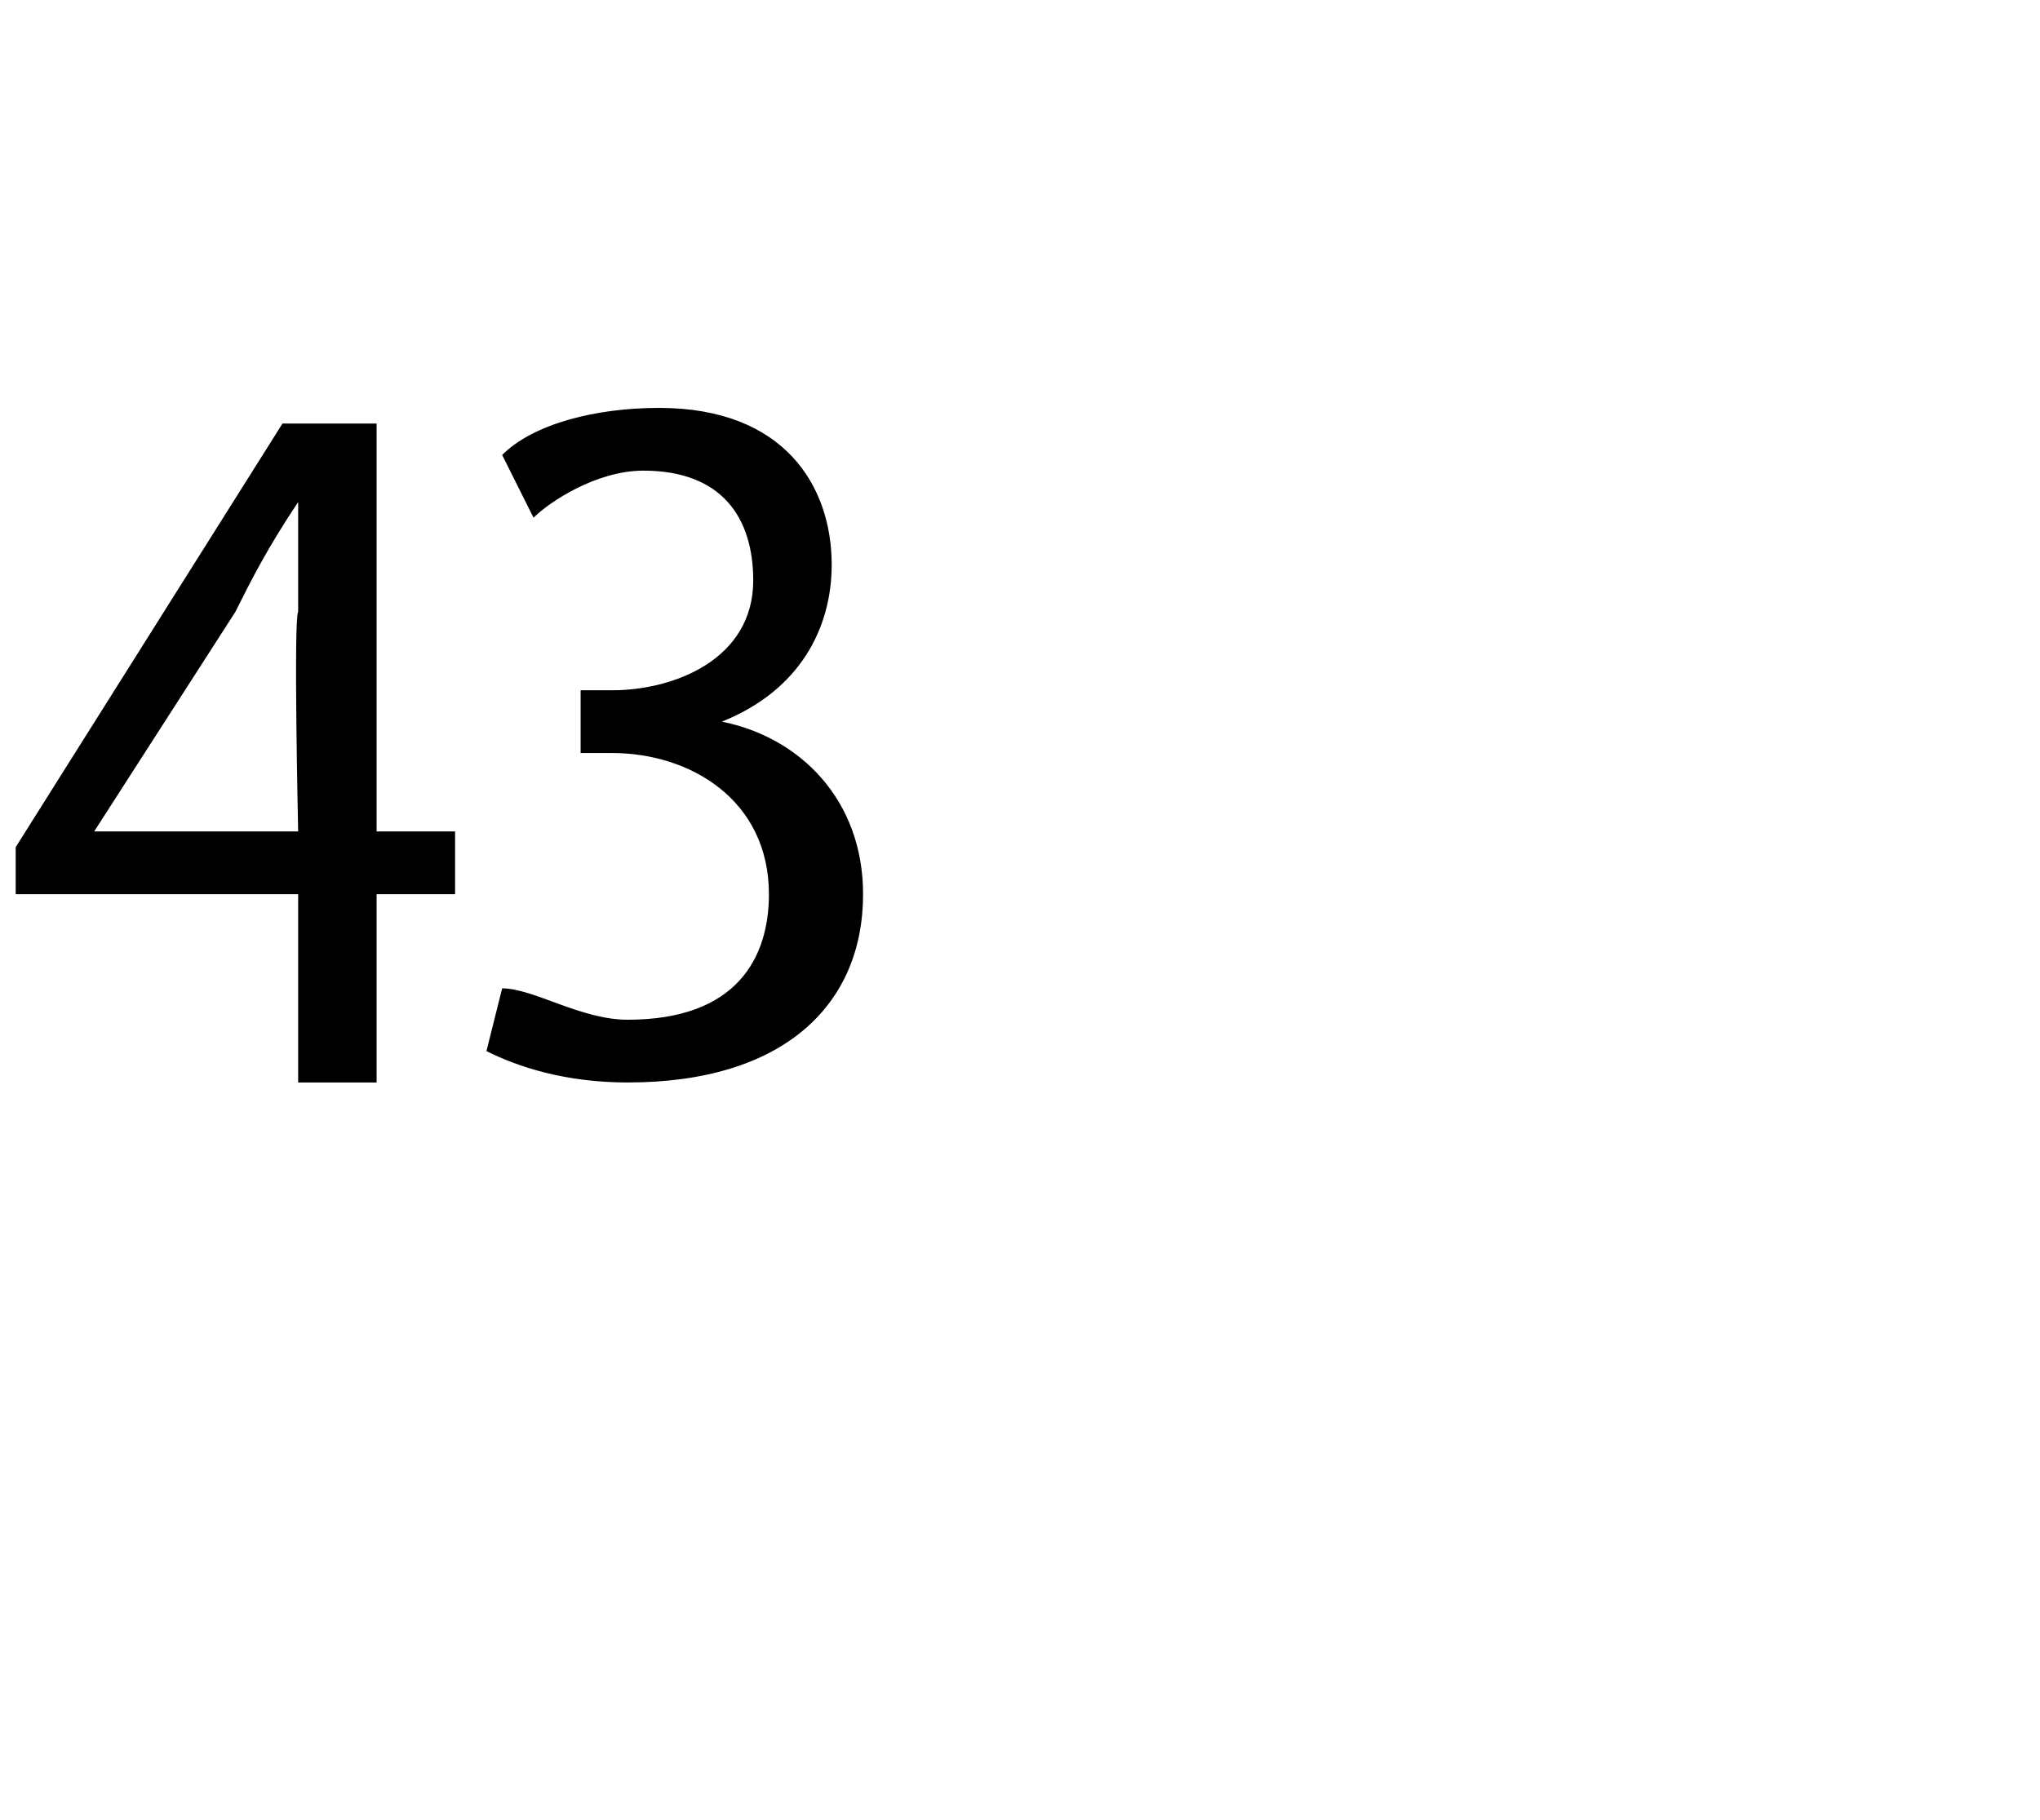 <?xml version="1.0" standalone="no"?><!DOCTYPE svg PUBLIC "-//W3C//DTD SVG 1.1//EN" "http://www.w3.org/Graphics/SVG/1.1/DTD/svg11.dtd"><svg xmlns="http://www.w3.org/2000/svg" version="1.1" width="13px" height="11.6px" viewBox="0 -2 13 11.6" style="top:-2px"><desc>43</desc><defs/><g id="Polygon92504"><path d="m1.9 4.9V3.7H.1v-.3L1.8.7h.6v2.6h.5v.4h-.5v1.2h-.5zm0-1.6s-.03-1.36 0-1.4v-.7c-.2.3-.3.5-.4.7L.6 3.3h1.3zm1.3 1c.2 0 .5.2.8.2c.7 0 .9-.4.9-.8c0-.6-.5-.9-1-.9h-.2v-.4h.2c.4 0 .9-.2.9-.7c0-.4-.2-.7-.7-.7c-.3 0-.6.2-.7.3L3.2.9c.2-.2.6-.3 1-.3c.8 0 1.1.5 1.1 1c0 .4-.2.8-.7 1c.5.1.9.5.9 1.1c0 .7-.5 1.2-1.5 1.2c-.4 0-.7-.1-.9-.2l.1-.4z" stroke="none" fill="#000"/></g></svg>